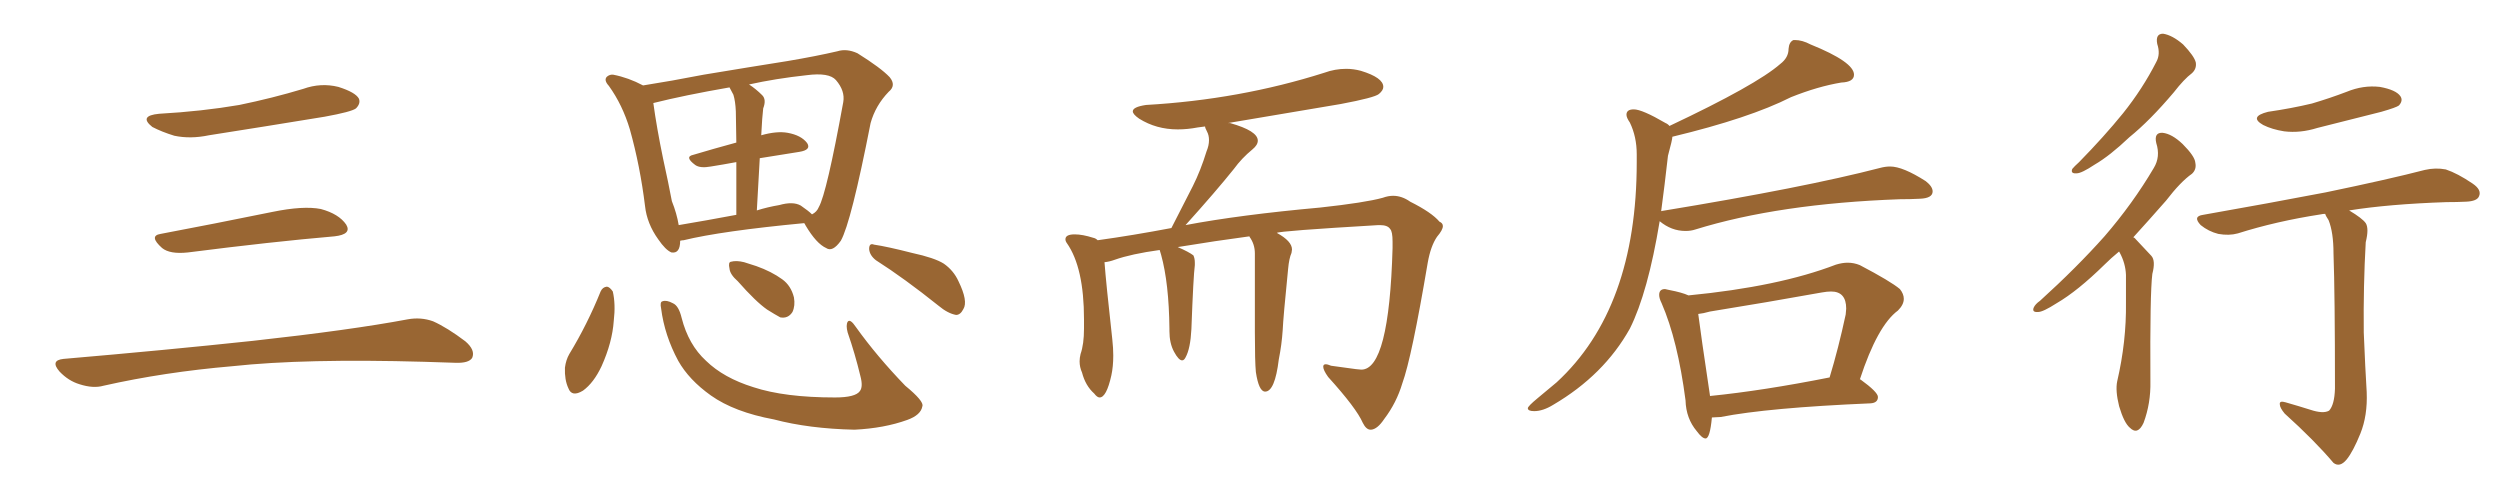 <svg xmlns="http://www.w3.org/2000/svg" xmlns:xlink="http://www.w3.org/1999/xlink" width="750" height="150"><path fill="#996633" padding="10" d="M47.75 34.13L47.75 34.13Q60.64 33.40 71.78 31.49L71.78 31.49Q81.74 29.44 90.97 26.66L90.97 26.66Q96.24 24.76 101.51 26.07L101.51 26.07Q106.64 27.69 107.67 29.59L107.67 29.59Q108.25 31.05 106.79 32.52L106.79 32.52Q105.47 33.54 97.41 35.01L97.41 35.01Q79.54 37.94 62.70 40.58L62.70 40.58Q57.13 41.75 52.29 40.72L52.29 40.72Q48.49 39.55 45.70 38.09L45.70 38.09Q41.46 34.72 47.75 34.13ZM48.19 70.17L48.19 70.17Q63.72 67.24 81.74 63.57L81.74 63.57Q90.97 61.67 96.24 62.70L96.24 62.70Q101.66 64.16 103.86 67.38L103.86 67.38Q105.62 70.31 100.34 70.90L100.34 70.90Q81.59 72.51 56.40 75.73L56.40 75.73Q50.98 76.32 48.63 74.41L48.63 74.41Q44.53 70.75 48.19 70.17ZM19.04 107.67L19.04 107.67L19.04 107.67Q49.80 105.03 75.88 102.25L75.88 102.25Q105.18 99.02 122.31 95.80L122.31 95.80Q126.27 95.07 129.93 96.39L129.93 96.39Q134.18 98.29 139.60 102.39L139.60 102.39Q142.68 105.03 141.65 107.37L141.65 107.37Q140.63 108.98 136.67 108.84L136.67 108.84Q132.28 108.69 127.29 108.54L127.29 108.54Q91.41 107.52 69.73 109.86L69.73 109.86Q49.22 111.62 31.05 115.72L31.05 115.72Q27.98 116.60 23.88 115.28L23.88 115.28Q20.51 114.26 17.87 111.47L17.87 111.47Q14.94 108.11 19.04 107.67ZM204.05 72.22L204.05 72.22Q204.05 76.17 201.42 75.73L201.42 75.73Q199.66 75 197.46 71.78L197.46 71.78Q194.09 67.09 193.51 61.82L193.51 61.82Q192.04 49.80 188.96 38.82L188.96 38.82Q186.77 31.49 182.67 25.78L182.67 25.78Q181.05 24.02 182.08 23.00L182.08 23.00Q182.96 22.27 183.98 22.41L183.98 22.41Q188.53 23.29 192.92 25.63L192.92 25.63Q201.27 24.32 211.08 22.41L211.08 22.41Q225.15 20.07 236.28 18.31L236.28 18.31Q244.92 16.85 251.22 15.38L251.22 15.38Q254.00 14.50 257.23 15.97L257.23 15.97Q264.26 20.36 266.89 23.14L266.89 23.14Q268.95 25.63 266.60 27.54L266.60 27.54Q262.65 31.64 261.18 36.91L261.18 36.91L261.18 36.91Q255.32 66.80 252.25 72.22L252.25 72.22Q249.76 75.73 247.85 74.41L247.85 74.41Q244.92 73.10 241.70 67.68L241.70 67.68Q241.41 67.09 241.26 66.94L241.26 66.94Q216.50 69.29 205.08 72.07L205.08 72.07Q204.64 72.07 204.05 72.22ZM240.23 61.67L240.23 61.67Q242.58 63.28 243.60 64.31L243.60 64.31Q245.07 63.57 245.65 62.11L245.65 62.11Q248.00 58.01 252.98 30.62L252.98 30.62Q253.56 27.25 250.78 24.02L250.78 24.02Q248.73 21.68 241.99 22.56L241.99 22.56Q232.62 23.58 224.71 25.34L224.71 25.34Q226.76 26.66 228.66 28.56L228.66 28.56Q229.98 29.88 228.96 32.52L228.96 32.52Q228.81 33.84 228.66 35.74L228.66 35.74Q228.52 37.94 228.37 40.58L228.37 40.58Q233.06 39.26 236.28 39.84L236.28 39.84Q240.38 40.58 242.14 42.92L242.14 42.92Q243.46 44.97 239.79 45.56L239.79 45.56Q234.08 46.44 227.93 47.46L227.93 47.46Q227.49 54.64 227.05 63.13L227.05 63.13Q230.27 62.11 233.79 61.52L233.79 61.52Q237.89 60.35 240.23 61.67ZM203.61 67.53L203.61 67.53Q211.52 66.21 220.90 64.45L220.90 64.45Q220.90 54.93 220.90 48.63L220.90 48.63Q216.94 49.37 213.28 49.95L213.28 49.95Q210.06 50.54 208.59 49.51L208.59 49.51Q205.22 47.02 208.01 46.44L208.01 46.44Q213.87 44.68 220.90 42.77L220.90 42.77Q220.75 34.86 220.75 33.40L220.75 33.40Q220.61 30.32 220.02 28.42L220.02 28.42Q219.43 27.25 218.85 26.22L218.85 26.22Q205.37 28.56 196.00 30.91L196.00 30.91Q197.02 38.38 198.93 47.61L198.93 47.61Q200.54 54.93 201.56 60.35L201.56 60.35Q203.03 64.01 203.61 67.53ZM180.18 87.45L180.18 87.45Q180.76 86.13 182.08 85.99L182.08 85.99Q182.96 86.13 183.84 87.45L183.84 87.45Q184.72 91.26 184.13 96.24L184.13 96.24Q183.69 102.69 180.47 109.86L180.47 109.86Q178.13 114.84 174.90 117.19L174.90 117.19Q171.53 119.24 170.51 116.46L170.51 116.46Q169.34 113.96 169.48 110.30L169.48 110.30Q169.78 107.96 170.80 106.20L170.80 106.20Q176.22 97.27 180.18 87.45ZM198.34 92.58L198.34 92.58Q197.90 90.53 198.78 90.38L198.78 90.38Q199.95 89.94 201.86 90.97L201.86 90.97Q203.61 91.70 204.49 95.36L204.49 95.36Q206.54 103.42 211.82 108.25L211.82 108.25Q217.09 113.38 226.03 116.16L226.03 116.16Q235.40 119.24 250.49 119.24L250.49 119.24Q256.64 119.24 257.96 117.33L257.96 117.33Q258.98 116.02 258.11 112.79L258.11 112.79Q256.49 106.05 254.30 99.76L254.30 99.76Q253.71 97.56 254.30 96.53L254.30 96.53Q255.03 95.51 256.79 98.14L256.79 98.14Q263.09 106.93 271.58 115.72L271.58 115.72Q277.29 120.41 276.71 121.88L276.71 121.88Q276.27 124.51 272.17 125.98L272.17 125.98Q265.28 128.47 256.35 128.91L256.35 128.91Q242.72 128.61 232.18 125.83L232.18 125.83Q220.31 123.63 213.28 118.65L213.28 118.65Q206.69 113.96 203.47 108.25L203.47 108.25Q199.37 100.63 198.34 92.58ZM221.34 84.38L221.34 84.38Q218.99 82.32 218.85 80.57L218.85 80.57Q218.41 78.66 219.29 78.52L219.29 78.52Q220.90 78.08 223.24 78.66L223.24 78.66Q225 79.25 226.90 79.83L226.90 79.83Q231.45 81.45 234.67 83.79L234.67 83.79Q237.30 85.69 238.18 89.21L238.18 89.21Q238.62 91.70 237.74 93.60L237.74 93.60Q236.43 95.65 234.08 95.21L234.08 95.21Q232.47 94.34 230.13 92.87L230.13 92.87Q226.76 90.53 221.34 84.38ZM262.79 78.08L262.79 78.08L262.79 78.08Q260.89 76.61 260.74 74.71L260.74 74.71Q260.74 72.80 262.21 73.39L262.21 73.39Q266.16 73.97 273.63 75.88L273.63 75.88Q280.37 77.34 283.15 79.10L283.15 79.10Q286.08 81.15 287.55 84.38L287.55 84.38Q290.48 90.38 289.01 92.72L289.01 92.72Q288.13 94.48 286.82 94.48L286.82 94.48Q284.33 94.04 281.54 91.70L281.54 91.70Q271.29 83.50 262.79 78.08ZM411.33 128.91L411.33 128.91L411.18 128.91Q409.86 128.91 408.84 126.86L408.84 126.86Q406.93 122.46 398.44 113.09L398.44 113.09Q396.97 111.04 396.97 110.01L396.97 110.01Q396.97 109.28 397.71 109.28L397.71 109.28Q398.29 109.28 399.32 109.72L399.32 109.72L406.79 110.74L408.40 110.89Q416.75 110.89 417.77 74.41L417.77 74.41L417.77 72.51Q417.77 69.43 417.04 68.70L417.04 68.70Q416.31 67.53 413.96 67.53L413.96 67.53L413.53 67.53Q383.64 69.29 383.06 69.87L383.06 69.87Q387.60 72.36 387.60 74.85L387.60 74.85L387.45 75.88Q386.72 77.49 386.43 80.71L386.43 80.71Q384.96 95.36 384.81 99.02L384.81 99.02Q384.52 103.42 383.64 107.81L383.64 107.81Q382.47 117.48 379.54 117.48L379.54 117.48Q377.64 117.48 376.76 111.62L376.76 111.62Q376.46 108.54 376.46 99.61L376.46 99.61L376.46 76.03Q376.46 73.24 374.85 71.04L374.85 71.04L374.85 70.90Q364.89 72.22 353.32 74.12L353.32 74.12Q356.69 75.59 358.01 76.61L358.01 76.61Q358.45 77.49 358.45 78.81L358.45 78.81L358.45 79.54Q358.01 82.76 357.42 98.73L357.42 98.73Q357.13 104.59 355.66 107.23L355.66 107.23Q355.22 108.11 354.64 108.11L354.64 108.11Q353.61 108.11 352.22 105.54Q350.83 102.98 350.83 99.32L350.83 99.32L350.83 98.58Q350.68 84.96 348.34 76.46L348.34 76.46L347.90 75Q339.40 76.17 334.42 77.93L334.42 77.93Q332.81 78.52 331.35 78.66L331.35 78.66Q331.79 84.67 333.69 101.81L333.69 101.81Q333.98 104.44 333.98 106.64L333.98 106.64Q333.98 110.01 333.40 112.65L333.40 112.65Q331.93 119.24 329.88 119.24L329.88 119.24Q329.15 119.24 328.27 118.07L328.27 118.07Q325.63 115.72 324.61 111.77L324.61 111.77Q323.88 110.16 323.88 108.40L323.88 108.40Q323.88 107.37 324.17 106.20L324.17 106.20Q325.20 103.27 325.20 98.58L325.20 98.58L325.20 95.80Q325.20 80.27 320.07 72.95L320.07 72.95Q319.63 72.36 319.63 71.78L319.63 71.78Q319.63 70.31 322.41 70.31L322.41 70.31Q324.76 70.31 327.98 71.34L327.98 71.34Q328.71 71.48 329.30 72.07L329.30 72.07Q339.84 70.61 351.42 68.41L351.42 68.41L357.86 55.81Q360.21 51.12 361.96 45.41L361.96 45.41Q362.70 43.65 362.70 42.04L362.70 42.04Q362.70 40.58 362.11 39.48Q361.52 38.38 361.52 37.94L361.52 37.94L359.33 38.23Q356.25 38.82 353.32 38.82L353.32 38.82Q346.88 38.82 341.75 35.60L341.75 35.60Q339.84 34.28 339.84 33.40L339.84 33.40Q339.84 32.08 343.80 31.49L343.80 31.49Q371.92 29.88 397.27 21.83L397.27 21.83Q400.49 20.65 403.86 20.65L403.86 20.65Q406.05 20.65 408.25 21.24L408.25 21.24Q414.99 23.29 414.99 26.07L414.99 26.07Q414.99 27.10 413.67 28.20Q412.35 29.30 402.25 31.20L402.25 31.20L368.41 36.91L368.99 36.91Q377.34 39.26 377.34 42.19L377.34 42.19Q377.34 43.51 375.73 44.82L375.73 44.82Q372.51 47.46 370.17 50.68L370.17 50.68Q364.89 57.28 355.66 67.53L355.66 67.53Q371.92 64.45 396.09 62.26L396.09 62.26Q409.57 60.79 414.84 59.33L414.84 59.33Q416.46 58.74 417.92 58.74L417.92 58.74Q420.56 58.74 423.05 60.50L423.05 60.50Q429.49 63.72 431.84 66.50L431.84 66.50Q432.86 66.94 432.86 67.82L432.86 67.82Q432.86 68.99 431.10 71.04L431.10 71.04Q429.20 73.83 428.32 78.81L428.32 78.81Q423.49 107.37 420.70 114.99L420.70 114.99Q418.95 120.85 415.28 125.68L415.28 125.68Q413.23 128.76 411.33 128.91ZM460.25 123.34L460.25 123.34Q458.35 123.34 458.35 122.46L458.35 122.46Q458.35 121.88 461.28 119.46Q464.21 117.04 466.99 114.70L466.99 114.70Q491.02 92.58 491.02 48.63L491.02 48.63L491.02 46.29Q491.02 41.02 488.96 36.77L488.96 36.77Q487.94 35.30 487.94 34.42L487.94 34.42Q487.94 32.81 490.14 32.81L490.14 32.81Q492.63 32.81 499.66 36.91L499.66 36.91Q500.39 37.21 500.83 37.79L500.83 37.79Q526.90 25.49 534.08 19.19L534.08 19.19Q536.57 17.29 536.57 14.65L536.57 14.65Q536.72 12.60 538.04 12.01L538.04 12.01L538.48 12.01Q540.67 12.01 543.16 13.33L543.16 13.33Q556.20 18.60 556.20 22.41L556.20 22.41Q556.20 24.61 552.39 24.76L552.39 24.76Q545.36 25.93 537.30 29.15L537.30 29.15Q524.85 35.45 501.71 41.02L501.71 41.02Q501.71 41.89 500.39 46.73L500.39 46.73Q499.37 55.81 498.34 63.43L498.34 63.43Q498.34 63.28 498.63 63.28L498.63 63.28Q541.41 56.25 563.96 50.39L563.96 50.39Q565.58 49.95 567.04 49.95L567.04 49.95Q570.85 49.95 577.73 54.35L577.73 54.35Q579.79 55.96 579.79 57.42L579.79 57.42Q579.79 59.47 575.98 59.62L575.98 59.62Q573.19 59.77 569.97 59.77L569.97 59.77Q533.64 61.08 508.59 68.85L508.59 68.85Q507.28 69.29 505.66 69.29L505.66 69.29Q501.42 69.29 497.90 66.36L497.90 66.36Q494.38 87.74 488.96 98.58L488.96 98.58Q481.20 112.50 465.97 121.44L465.97 121.44Q462.89 123.34 460.25 123.34ZM511.67 131.54L511.67 131.54Q510.64 131.54 509.03 129.35L509.03 129.35Q505.81 125.54 505.66 120.12L505.66 120.12Q503.32 102.10 498.49 90.97L498.49 90.97Q497.75 89.50 497.75 88.48L497.75 88.48Q497.75 86.72 499.51 86.72L499.51 86.72L500.83 87.01Q504.64 87.74 506.54 88.62L506.54 88.62Q533.64 85.99 550.78 79.39L550.78 79.39Q552.69 78.81 554.30 78.81L554.30 78.81Q556.20 78.81 557.96 79.54L557.96 79.54Q567.19 84.38 569.97 86.72L569.97 86.72Q571.14 88.18 571.14 89.65L571.14 89.65Q571.14 91.41 569.38 93.16L569.38 93.16Q563.23 97.71 557.96 113.82L557.96 113.82L558.11 113.82Q563.38 117.63 563.38 119.09L563.38 119.09Q563.38 120.85 561.18 121.00L561.18 121.00Q530.42 122.31 516.21 125.10L516.21 125.10L513.57 125.24Q512.99 131.54 511.67 131.54ZM512.99 118.65L512.99 118.80Q528.96 117.19 548.88 113.23L548.88 113.23Q551.51 104.59 553.71 94.34L553.71 94.34L553.86 92.58Q553.86 87.45 549.32 87.45L549.32 87.45Q548.14 87.45 546.53 87.74L546.53 87.74Q530.27 90.67 512.99 93.46L512.99 93.46Q510.94 94.04 509.47 94.19L509.47 94.19Q510.21 100.05 512.99 118.65L512.99 118.65ZM647.17 13.18L647.17 13.18Q646.58 10.11 648.93 10.11L648.93 10.11Q651.71 10.55 654.93 13.33L654.93 13.33Q658.30 16.85 658.74 18.75L658.74 18.75Q659.03 20.65 657.57 21.97L657.57 21.97Q655.22 23.73 652.15 27.69L652.15 27.69Q644.97 36.18 638.82 41.16L638.82 41.16Q632.96 46.73 628.42 49.37L628.42 49.37Q624.46 52.00 623.00 52.00L623.00 52.00Q621.09 52.15 621.68 50.68L621.68 50.68Q622.27 49.95 623.73 48.63L623.73 48.63Q631.20 41.02 636.91 33.98L636.91 33.98Q642.77 26.66 646.88 18.60L646.88 18.60Q648.19 16.26 647.17 13.18ZM635.74 75.44L635.74 75.44Q633.25 77.49 631.35 79.39L631.35 79.39Q623.29 87.30 616.99 90.97L616.99 90.97Q612.89 93.60 611.43 93.60L611.43 93.60Q609.52 93.75 610.11 92.29L610.11 92.29Q610.55 91.26 612.01 90.23L612.01 90.23Q623.00 80.27 631.35 70.90L631.35 70.90Q639.84 61.08 646.14 50.39L646.14 50.39Q648.19 47.02 646.88 42.92L646.88 42.92Q646.14 39.70 648.78 39.84L648.78 39.84Q651.56 40.14 654.79 43.21L654.79 43.21Q658.45 46.88 658.59 48.78L658.59 48.78Q659.03 50.83 657.57 52.15L657.57 52.15Q654.20 54.49 649.80 60.21L649.80 60.21Q644.53 66.21 639.99 71.19L639.99 71.19Q640.43 71.34 640.87 71.92L640.87 71.92Q642.77 73.97 645.41 76.76L645.41 76.76Q646.73 78.22 645.70 82.18L645.70 82.18Q644.97 88.04 645.12 114.40L645.12 114.40Q645.26 121.00 643.07 126.86L643.07 126.86Q641.31 130.66 638.96 128.32L638.96 128.32Q637.21 126.86 635.74 121.88L635.74 121.88Q634.57 117.19 635.16 114.40L635.16 114.40Q637.94 102.39 637.79 90.82L637.79 90.82Q637.79 86.57 637.79 82.47L637.79 82.47Q637.65 78.96 635.89 75.73L635.89 75.73Q635.74 75.59 635.74 75.44ZM680.42 33.54L680.42 33.54Q687.45 32.52 693.60 31.05L693.60 31.05Q699.02 29.44 704.00 27.54L704.00 27.54Q708.98 25.49 713.96 26.07L713.96 26.07Q718.80 26.95 720.12 28.86L720.12 28.86Q721.00 30.18 719.68 31.64L719.68 31.64Q718.95 32.23 714.40 33.54L714.40 33.54Q704.59 36.04 695.21 38.38L695.21 38.38Q690.09 39.99 685.25 39.40L685.25 39.40Q681.59 38.82 678.96 37.50L678.96 37.50Q674.56 35.01 680.42 33.54ZM693.02 122.90L693.02 122.90L693.02 122.90Q696.97 124.22 698.73 123.19L698.73 123.19Q700.34 121.44 700.49 116.60L700.49 116.60Q700.49 88.33 700.05 76.03L700.05 76.03Q700.05 69.73 698.58 66.06L698.58 66.06Q697.71 64.75 697.56 64.16L697.56 64.16Q696.83 64.16 696.24 64.31L696.24 64.31Q682.91 66.36 671.34 70.02L671.34 70.02Q668.70 70.75 665.48 70.17L665.48 70.17Q662.55 69.43 660.21 67.53L660.21 67.53Q657.71 64.89 660.94 64.45L660.94 64.45Q680.86 60.94 697.71 57.71L697.71 57.71Q716.75 53.76 727.44 50.98L727.44 50.98Q730.66 50.24 733.74 50.83L733.74 50.83Q737.26 52.00 741.80 55.08L741.80 55.08Q744.58 56.98 743.70 58.89L743.70 58.89Q743.12 60.35 739.89 60.50L739.89 60.50Q737.11 60.64 733.89 60.64L733.89 60.64Q716.60 61.23 704.74 63.13L704.74 63.13Q708.69 65.48 709.72 66.94L709.72 66.94Q710.74 68.55 709.72 72.66L709.72 72.66Q708.98 85.69 709.13 99.76L709.13 99.76Q709.57 110.60 710.01 117.63L710.01 117.63Q710.30 124.66 708.11 130.08L708.11 130.08Q705.91 135.50 704.00 137.84L704.00 137.84Q701.95 140.33 700.05 138.87L700.05 138.87Q694.34 132.13 685.40 124.07L685.40 124.07Q683.94 122.31 683.94 121.29L683.94 121.29Q683.79 120.12 685.69 120.70L685.69 120.70Q689.79 121.88 693.02 122.90Z"/></svg>